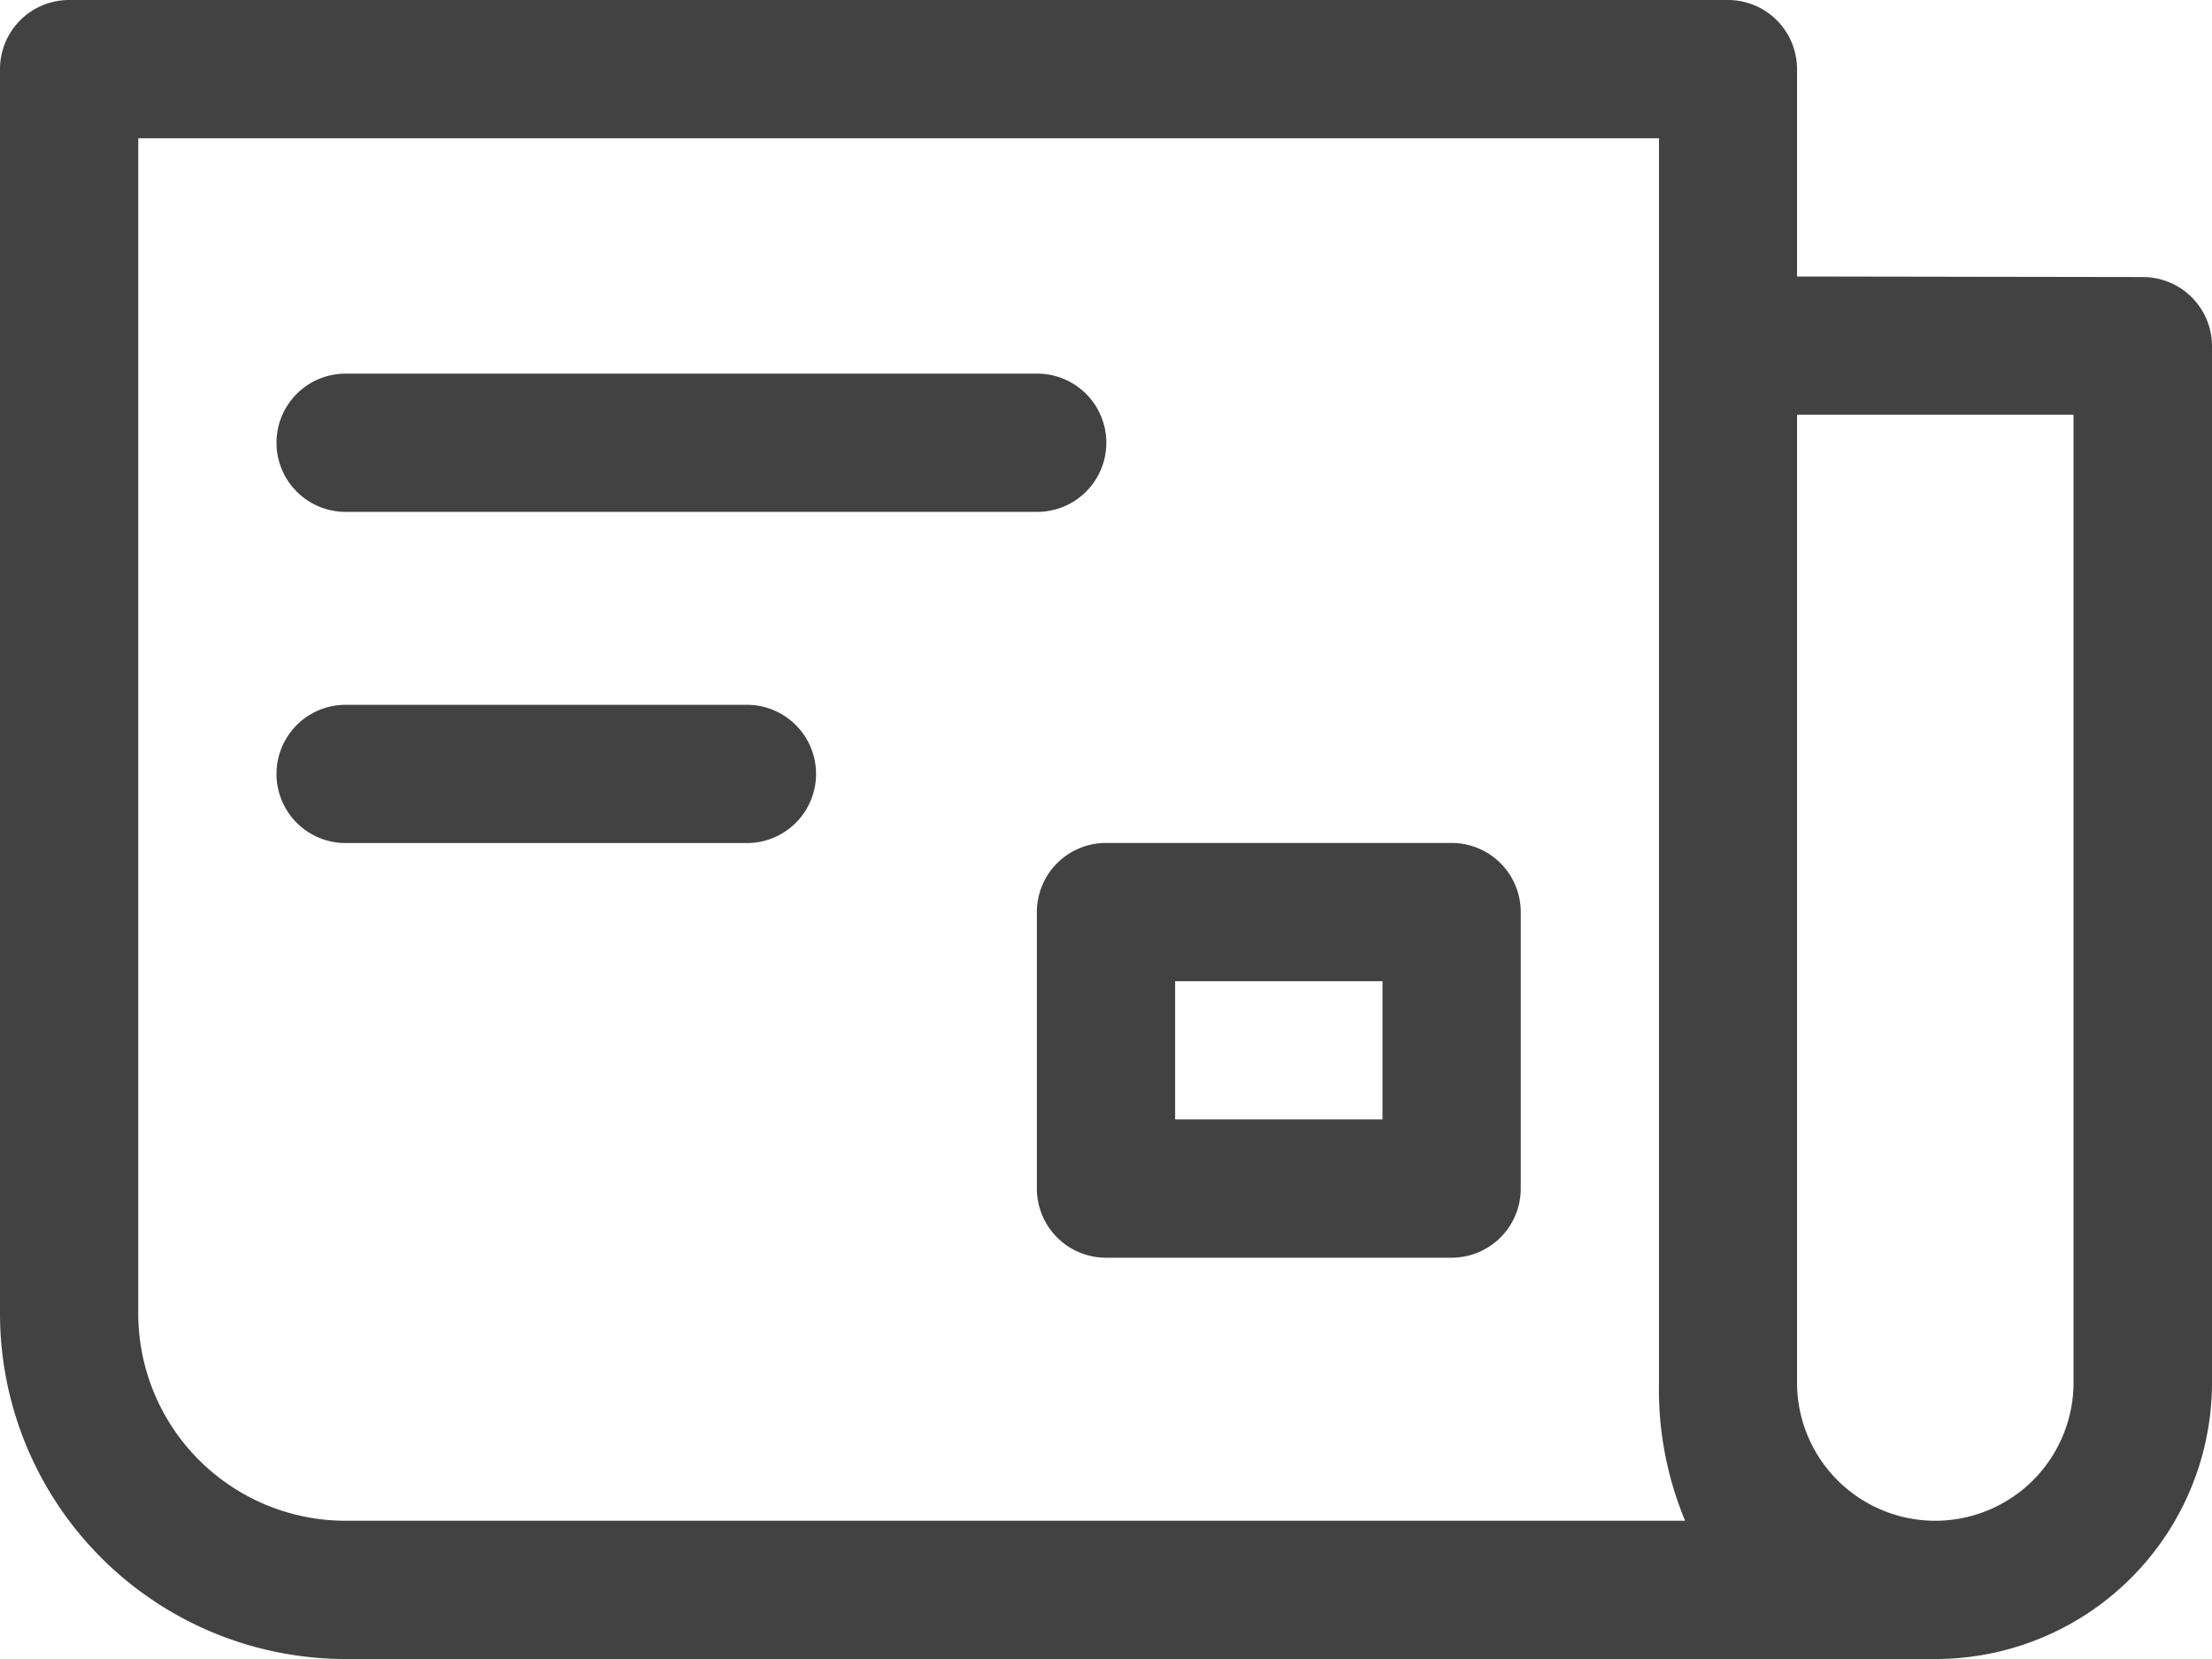 <svg xmlns="http://www.w3.org/2000/svg" width="20.064" height="15.048" viewBox="0 0 20.064 15.048">
    <defs>
        <style>
            .cls-1,.cls-2{fill:#424242}.cls-2{fill-rule:evenodd}
        </style>
    </defs>
    <g id="Group_7166" data-name="Group 7166" transform="translate(-290.468 -30.053)">
        <g id="Group_6685" data-name="Group 6685" transform="translate(290.468 30.053)">
            <path id="Path_28354" data-name="Path 28354" class="cls-1" d="M4 7.627A.627.627 0 0 1 4.627 7H10.9a.627.627 0 0 1 0 1.254H4.627A.627.627 0 0 1 4 7.627z" transform="translate(-1.492 -3.611)"/>
            <path id="Path_28355" data-name="Path 28355" class="cls-1" d="M4.627 11a.627.627 0 1 0 0 1.254h3.64a.627.627 0 0 0 0-1.254z" transform="translate(-1.492 -4.607)"/>
            <path id="Path_28357" data-name="Path 28357" class="cls-2" d="M15.627 11a.627.627 0 0 0-.627.627v2.508a.627.627 0 0 0 .627.627h3.135a.627.627 0 0 0 .627-.627v-2.508a.627.627 0 0 0-.627-.627zm.627 2.508v-1.254h1.881v1.254z" transform="translate(-5.595 -3.354)"/>
            <path id="Path_28358" data-name="Path 28358" class="cls-2" d="M16.3 2.508V.627A.627.627 0 0 0 15.675 0H.627A.627.627 0 0 0 0 .627v11.286a3.135 3.135 0 0 0 3.135 3.135h14.421a2.508 2.508 0 0 0 2.508-2.508v-9.4a.627.627 0 0 0-.627-.627zm0 10.032a1.254 1.254 0 0 0 2.508 0V3.762H16.3zM15.048 1.254H1.254v10.659a1.881 1.881 0 0 0 1.881 1.881h12.15a3.081 3.081 0 0 1-.237-1.254z"/>
        </g>
    </g>
</svg>
